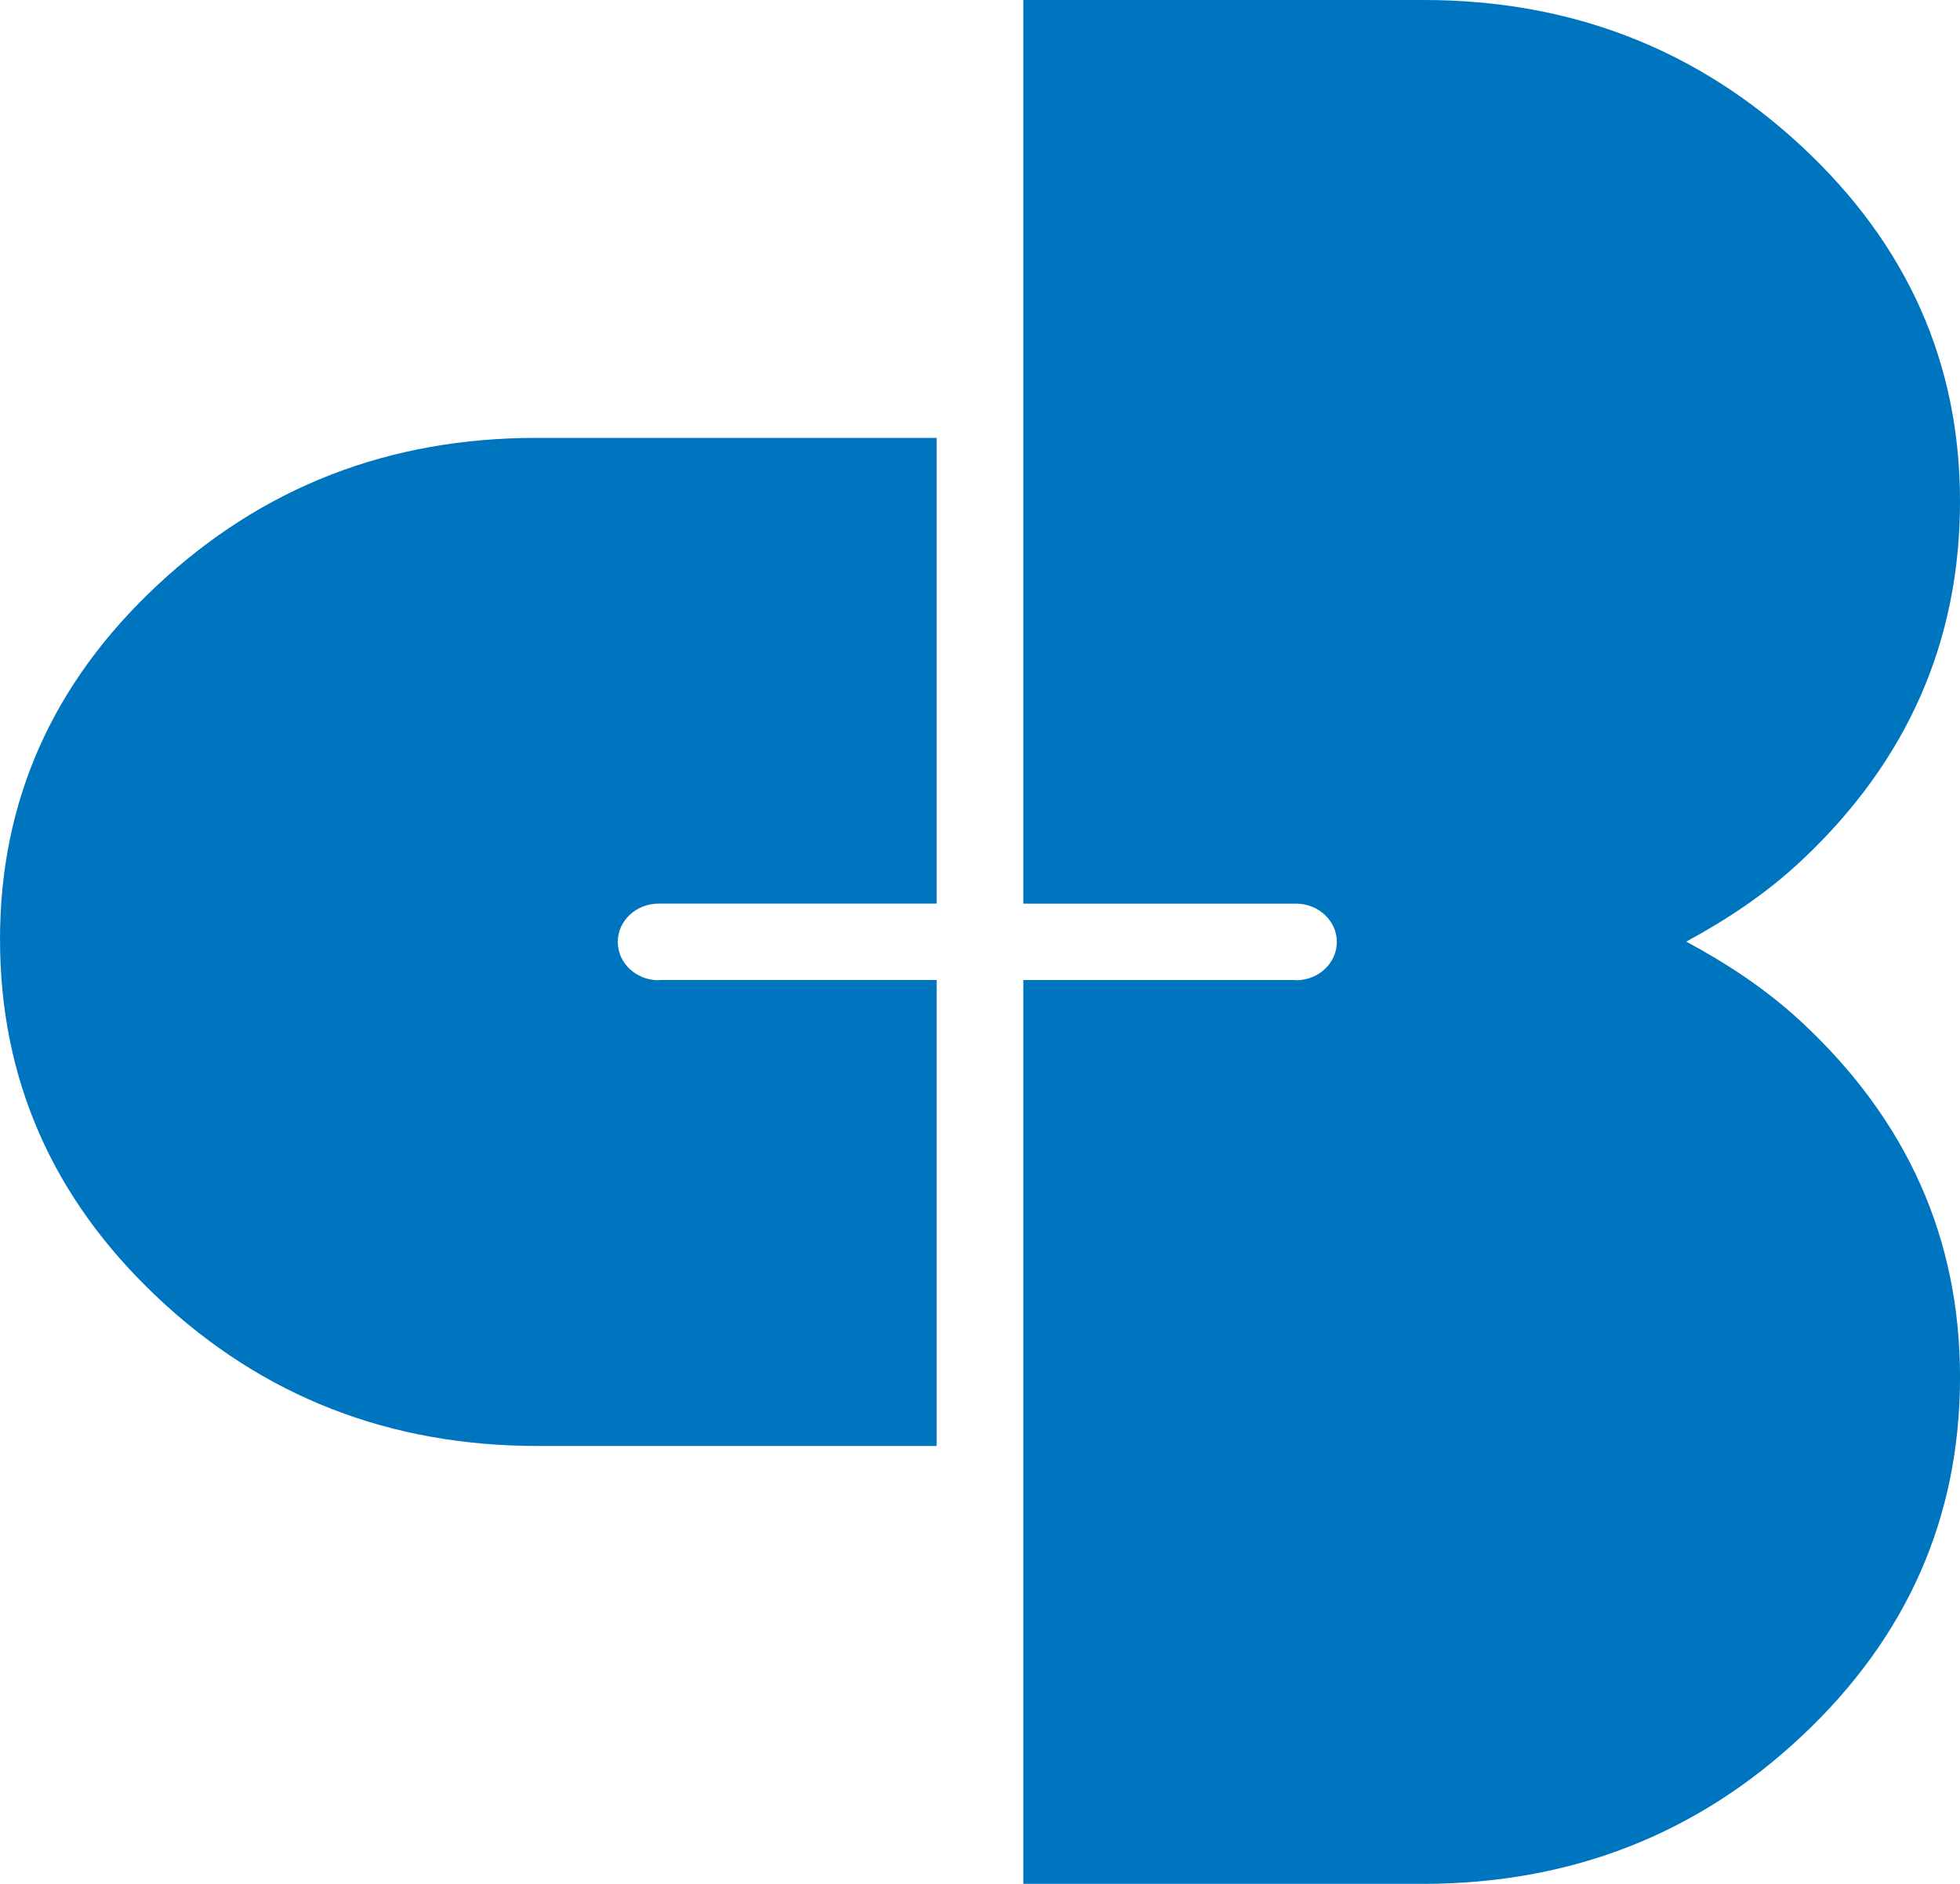 <?xml version="1.0" encoding="UTF-8" standalone="no"?>
<!-- Created with Inkscape (http://www.inkscape.org/) -->
<svg width="110.114mm" height="105.833mm" viewBox="0 0 110.114 105.833" version="1.1" id="svg1499" xmlns="http://www.w3.org/2000/svg" xmlns:svg="http://www.w3.org/2000/svg">
  <defs id="defs1496">
    <clipPath clipPathUnits="userSpaceOnUse" id="clipPath30">
      <path d="M 54.501,4288.946 H 241.5 V 4338.9 H 54.501 Z" id="path28"/>
    </clipPath>
    <clipPath clipPathUnits="userSpaceOnUse" id="clipPath128">
      <path d="m 201.137,2957.423 h 160.726 v 107.153 H 201.137 Z" id="path126"/>
    </clipPath>
    <clipPath clipPathUnits="userSpaceOnUse" id="clipPath158">
      <path d="m 496.229,2958.062 h 105.875 v 105.875 H 496.229 Z" id="path156"/>
    </clipPath>
  </defs>
  <g id="layer1" transform="translate(30.32,-137.585)">
    <path d="m 70.939,185.881 c 5.903,-5.558 8.855,-12.271 8.855,-20.136 0,-7.76 -2.952,-14.395 -8.855,-19.9 -5.902,-5.506 -12.993,-8.26 -21.275,-8.26 H 27.172 v 49.201 1.565 h 15.316 c 1.268,0 2.296,0.963 2.296,2.152 0,1.188 -1.028,2.152 -2.296,2.152 -0.025,0 -0.045,-0.014 -0.07,-0.014 h -15.246 v 1.578 49.201 h 22.409 c 8.338,0 15.457,-2.778 21.359,-8.337 5.903,-5.558 8.855,-12.271 8.855,-20.137 0,-7.759 -2.952,-14.394 -8.855,-19.899 -2.018,-1.883 -4.227,-3.325 -6.525,-4.563 2.3,-1.249 4.509,-2.703 6.525,-4.602 m -71.045,32.938 H 22.302 V 192.64 H 6.753 c -0.025,0 -0.045,0.014 -0.071,0.014 -1.267,0 -2.295,-0.963 -2.295,-2.152 0,-1.188 1.028,-2.152 2.295,-2.152 H 22.302 V 162.185 H -0.189 c -8.281,0 -15.372,2.753 -21.275,8.26 -5.905,5.505 -8.855,12.14 -8.855,19.9 0,7.865 2.95,14.578 8.855,20.136 5.903,5.559 13.021,8.338 21.359,8.338" style="fill:#0075bf;fill-opacity:1;fill-rule:nonzero;stroke:none;stroke-width:1.248" id="path162"/>
  </g>
</svg>